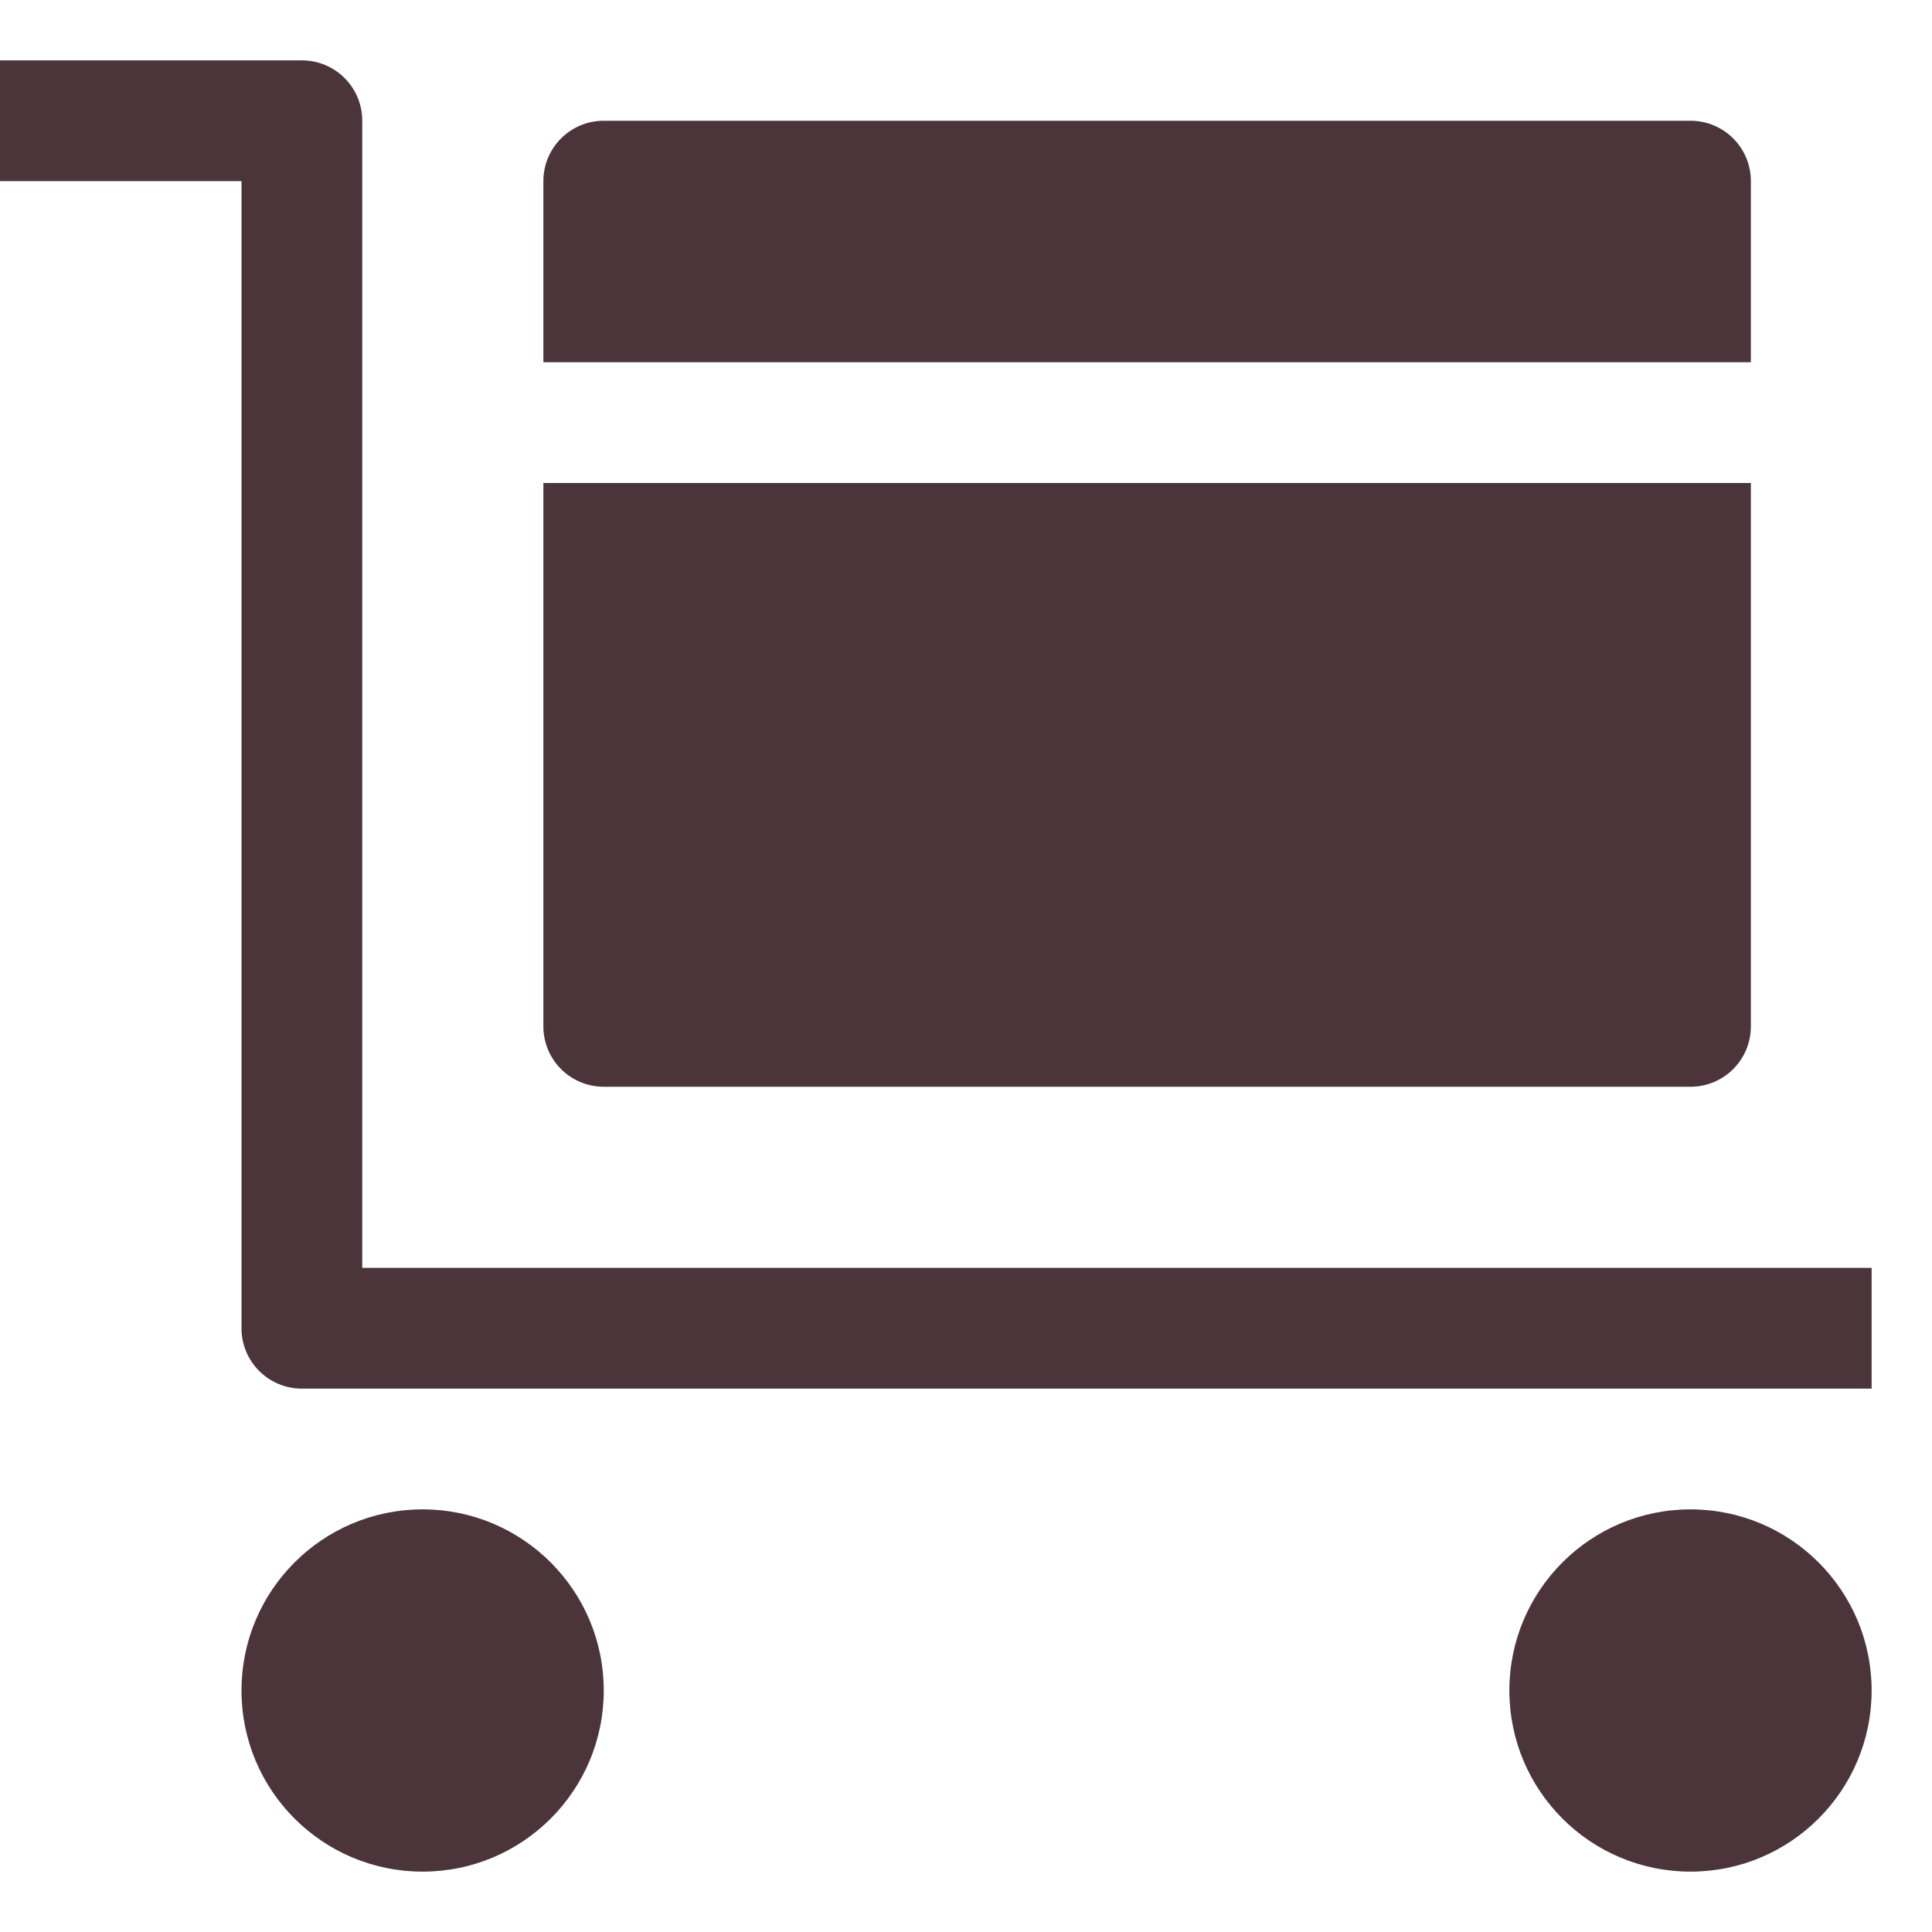 <svg xmlns="http://www.w3.org/2000/svg" width="32" height="32" viewBox="0 0 32 32"><g class="nc-icon-wrapper" fill="#4b353a"><circle data-color="color-2" cx="7" cy="28" r="3"></circle> <circle data-color="color-2" cx="28" cy="28" r="3"></circle> <path fill="#4b353a" d="M31,23H5c-0.553,0-1-0.447-1-1V3H0V1h5c0.553,0,1,0.447,1,1v19h25V23z"></path> <path data-color="color-2" d="M29,6V3c0-0.553-0.447-1-1-1H10C9.447,2,9,2.447,9,3v3H29z"></path> <path data-color="color-2" d="M9,8v9c0,0.553,0.447,1,1,1h18c0.553,0,1-0.447,1-1V8H9z"></path></g></svg>